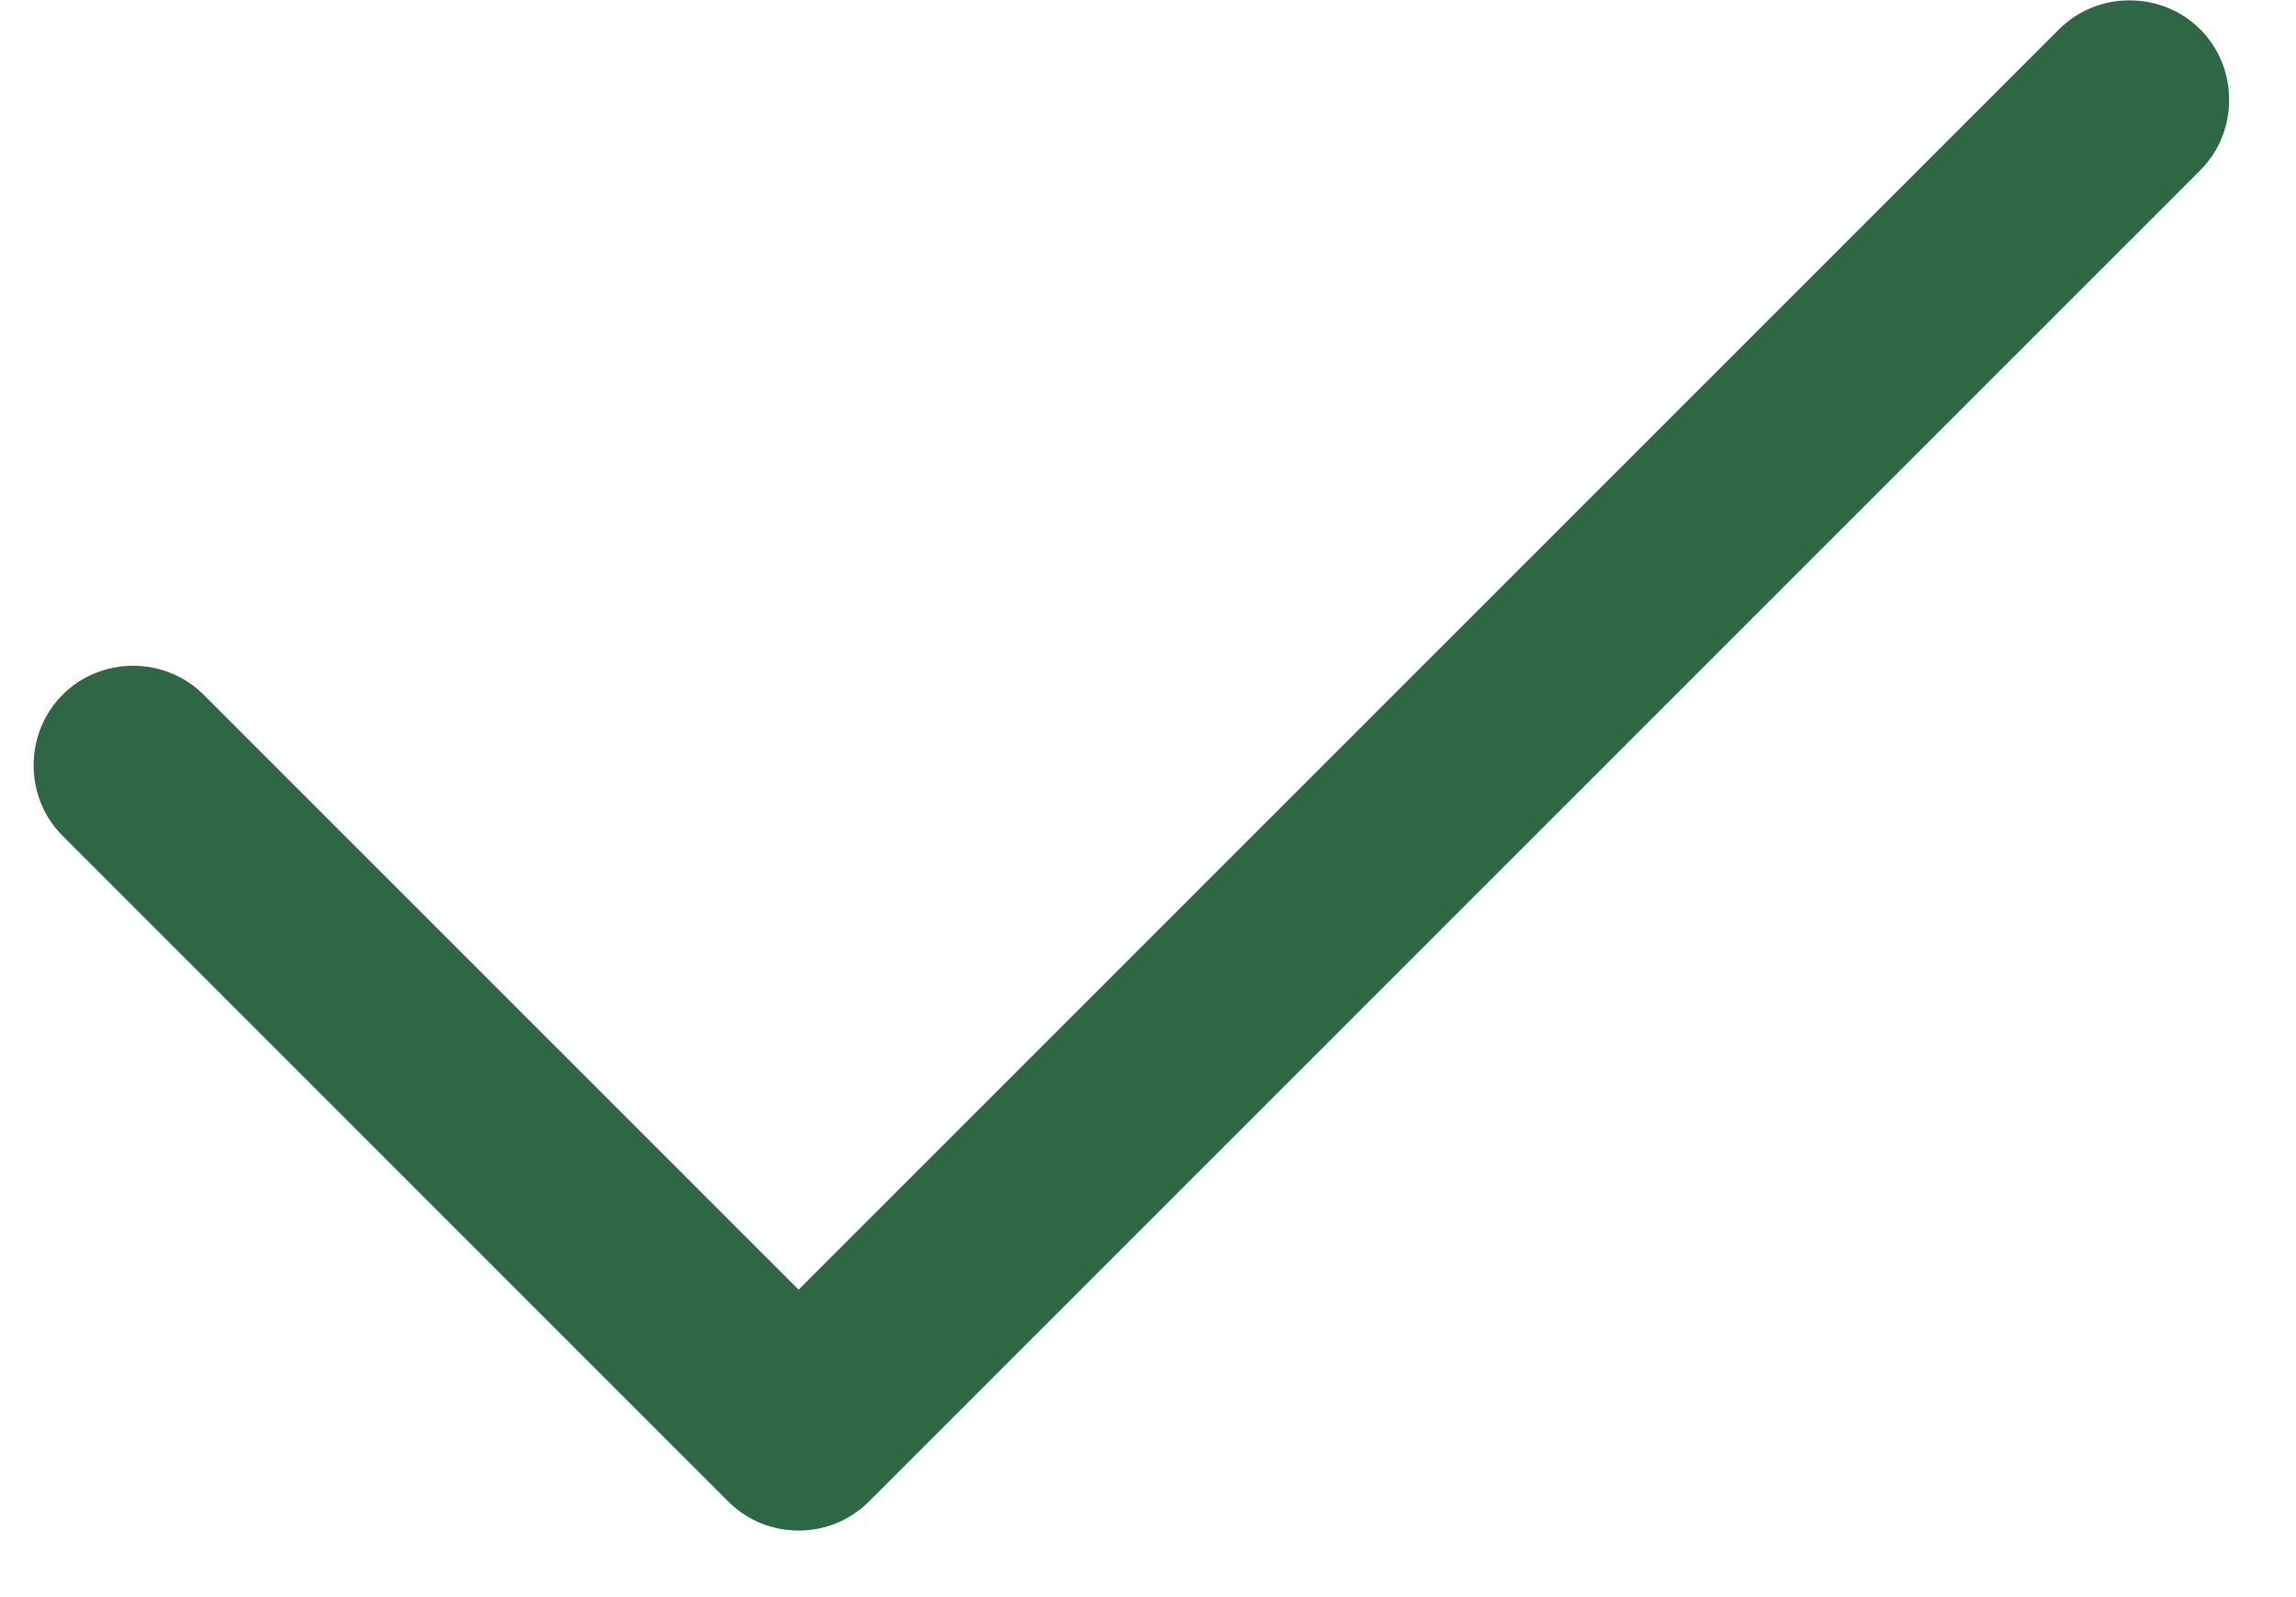 <svg xmlns="http://www.w3.org/2000/svg" fill="none" viewBox="0 0 23 16" height="16" width="23">
<path fill="#2E6743" d="M8 15.333C7.747 15.333 7.493 15.24 7.293 15.04L0.627 8.373C0.24 7.987 0.24 7.347 0.627 6.96C1.013 6.573 1.653 6.573 2.04 6.96L8 12.92L20.627 0.293C21.013 -0.093 21.653 -0.093 22.04 0.293C22.427 0.68 22.427 1.32 22.04 1.707L8.707 15.04C8.507 15.24 8.253 15.333 8 15.333Z"></path>
</svg>
